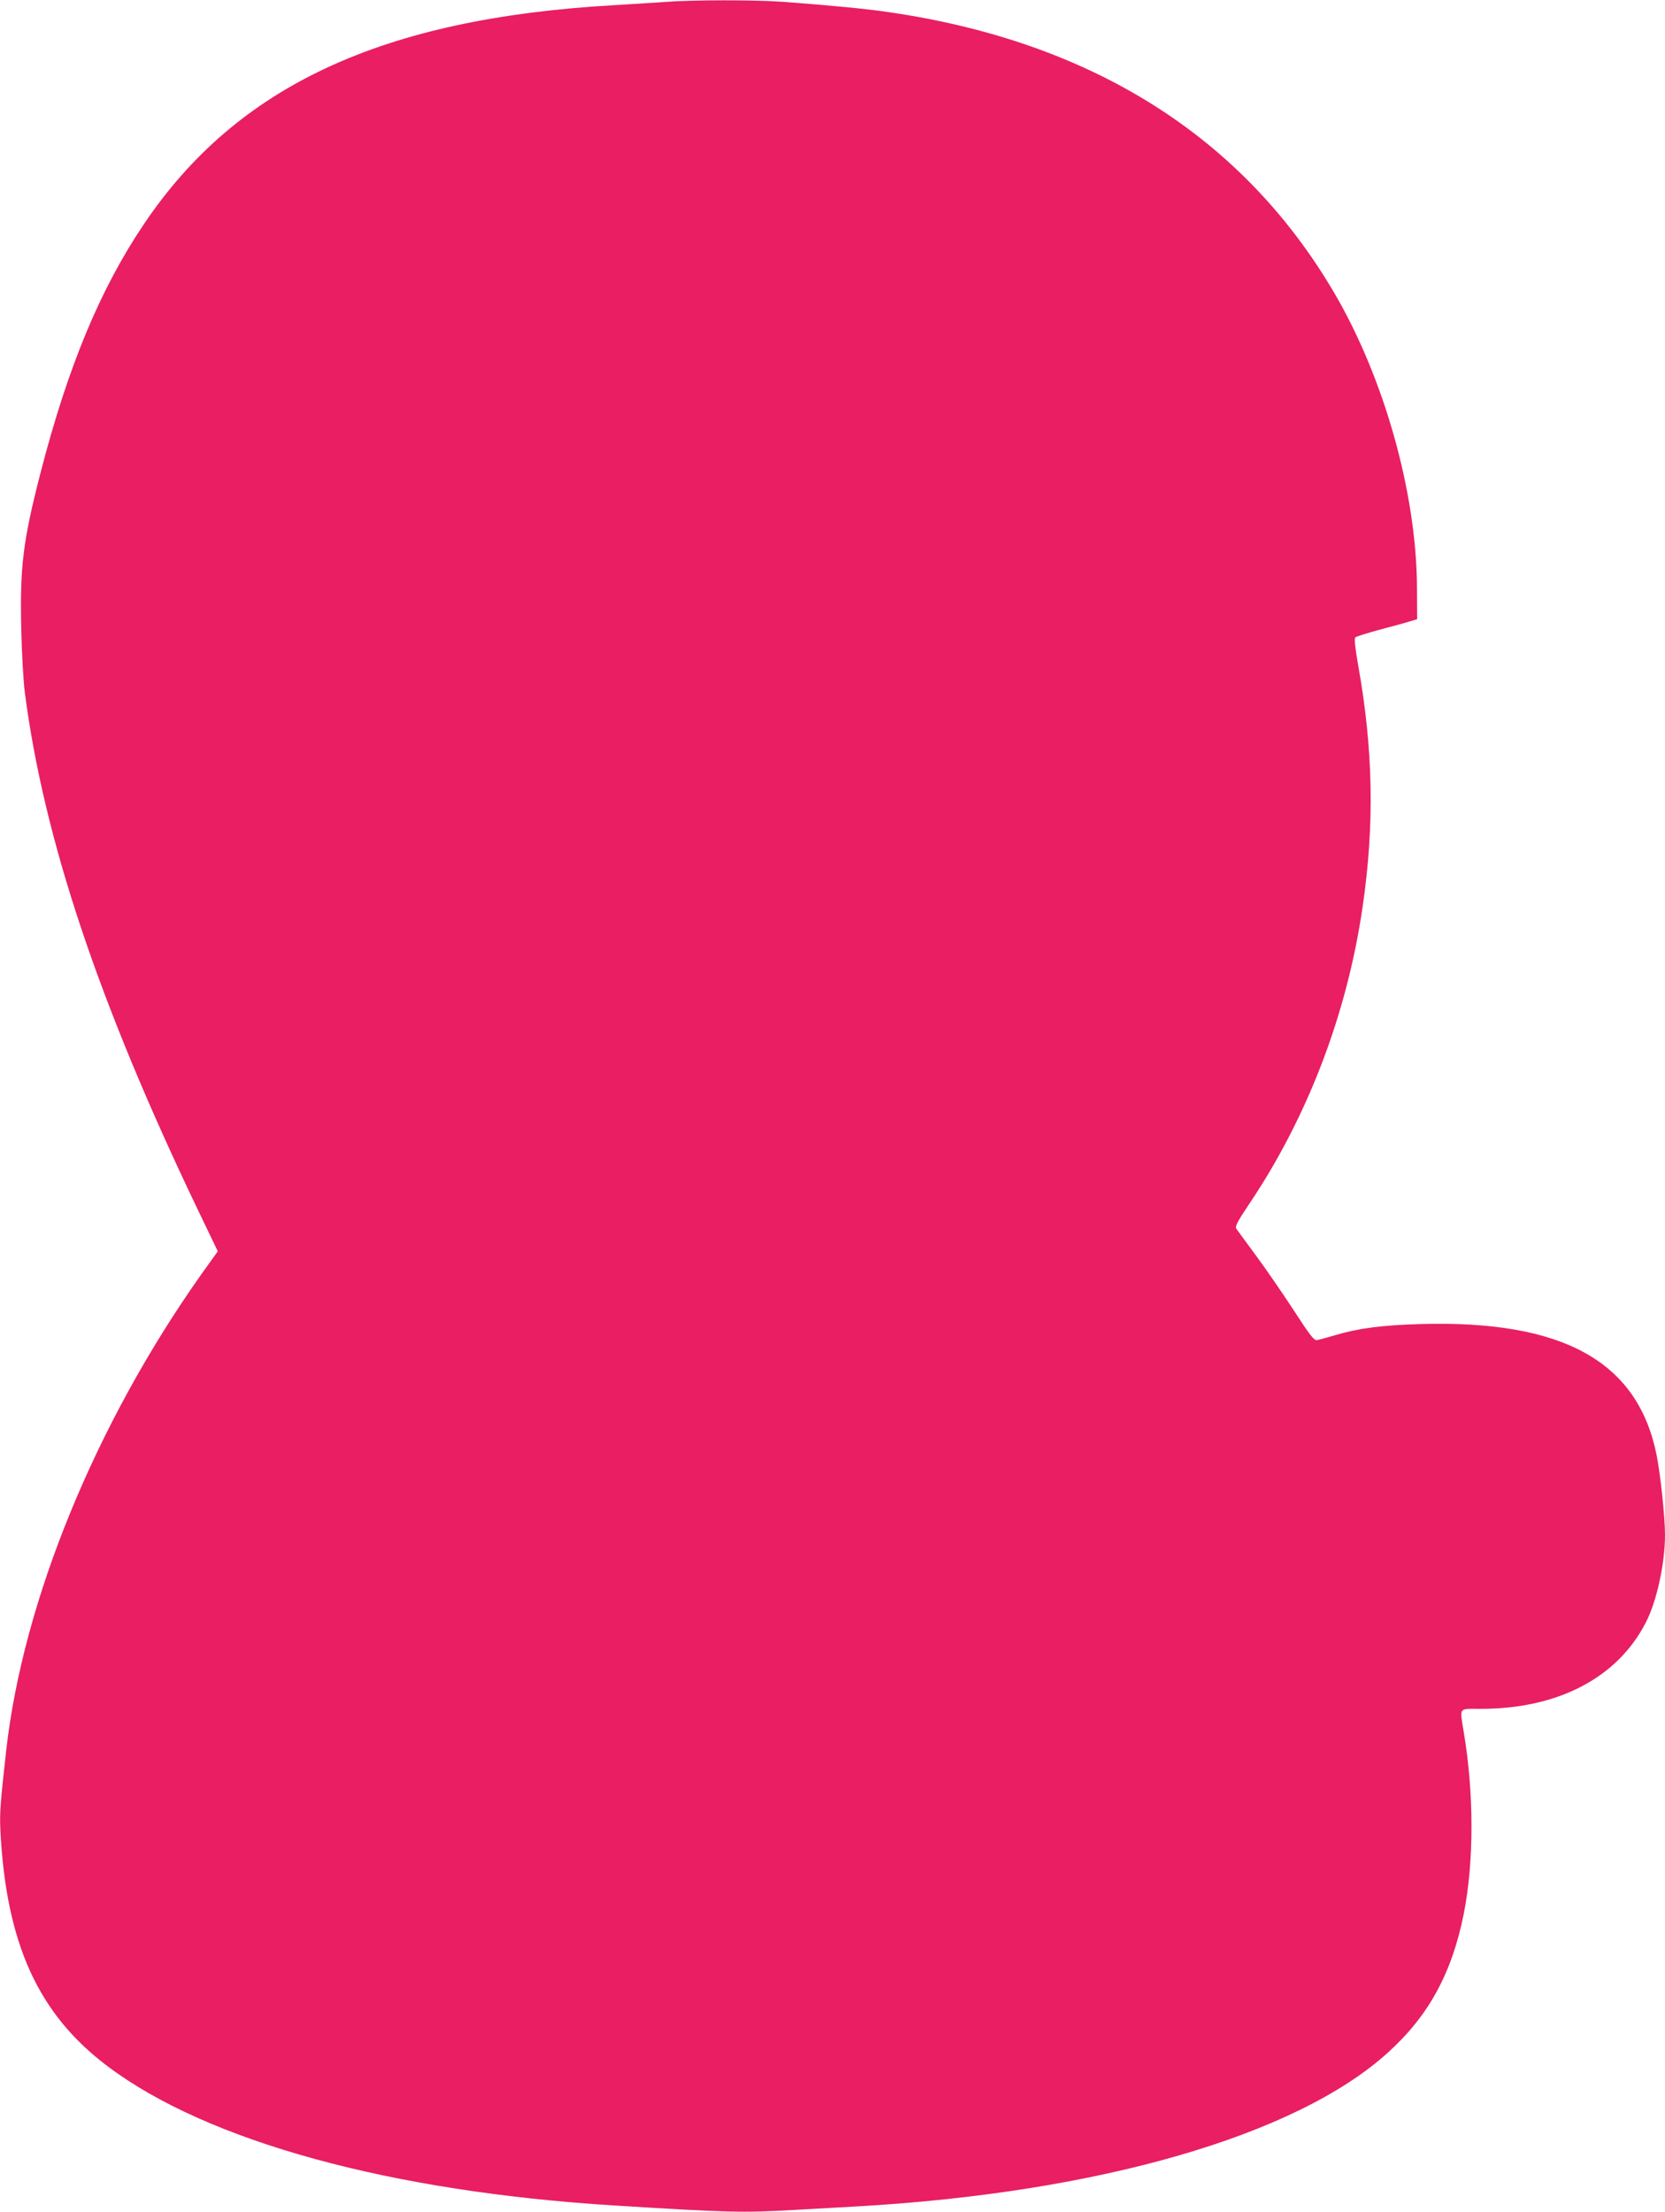 <?xml version="1.0" standalone="no"?>
<!DOCTYPE svg PUBLIC "-//W3C//DTD SVG 20010904//EN"
 "http://www.w3.org/TR/2001/REC-SVG-20010904/DTD/svg10.dtd">
<svg version="1.0" xmlns="http://www.w3.org/2000/svg"
 width="964pt" height="1280pt" viewBox="0 0 964 1280"
 preserveAspectRatio="xMidYMid meet">
<g transform="translate(0,1280) scale(0.1,-0.1)"
fill="#e91e63" stroke="none">
<path d="M3855 12789 c-55 -4 -190 -12 -299 -19 -1344 -76 -2184 -467 -2722
-1266 -254 -376 -441 -827 -599 -1439 -102 -396 -120 -542 -112 -904 3 -135
12 -302 21 -371 110 -844 425 -1788 995 -2978 l122 -254 -94 -131 c-613 -866
-1033 -1889 -1131 -2757 -35 -315 -38 -360 -34 -460 33 -658 219 -1067 623
-1370 578 -434 1637 -724 2930 -804 652 -41 751 -43 1043 -26 92 5 253 14 357
20 1404 79 2550 410 3080 890 237 214 371 460 440 804 59 300 60 692 0 1051
-24 148 -33 135 98 135 448 0 792 180 956 500 63 121 111 342 111 507 0 104
-27 358 -50 469 -111 536 -542 774 -1363 751 -221 -6 -362 -24 -495 -64 -48
-14 -96 -27 -107 -29 -16 -4 -41 28 -134 172 -63 96 -161 239 -218 316 -57 77
-109 148 -115 157 -8 13 6 41 74 142 339 504 567 1101 657 1719 70 476 62 913
-26 1403 -17 97 -23 151 -16 158 5 5 68 25 139 44 71 19 149 40 174 48 l45 13
-1 190 c-4 544 -190 1206 -479 1699 -529 902 -1401 1453 -2575 1624 -132 20
-343 40 -625 61 -158 11 -519 11 -670 -1z"/>
</g>
</svg>
